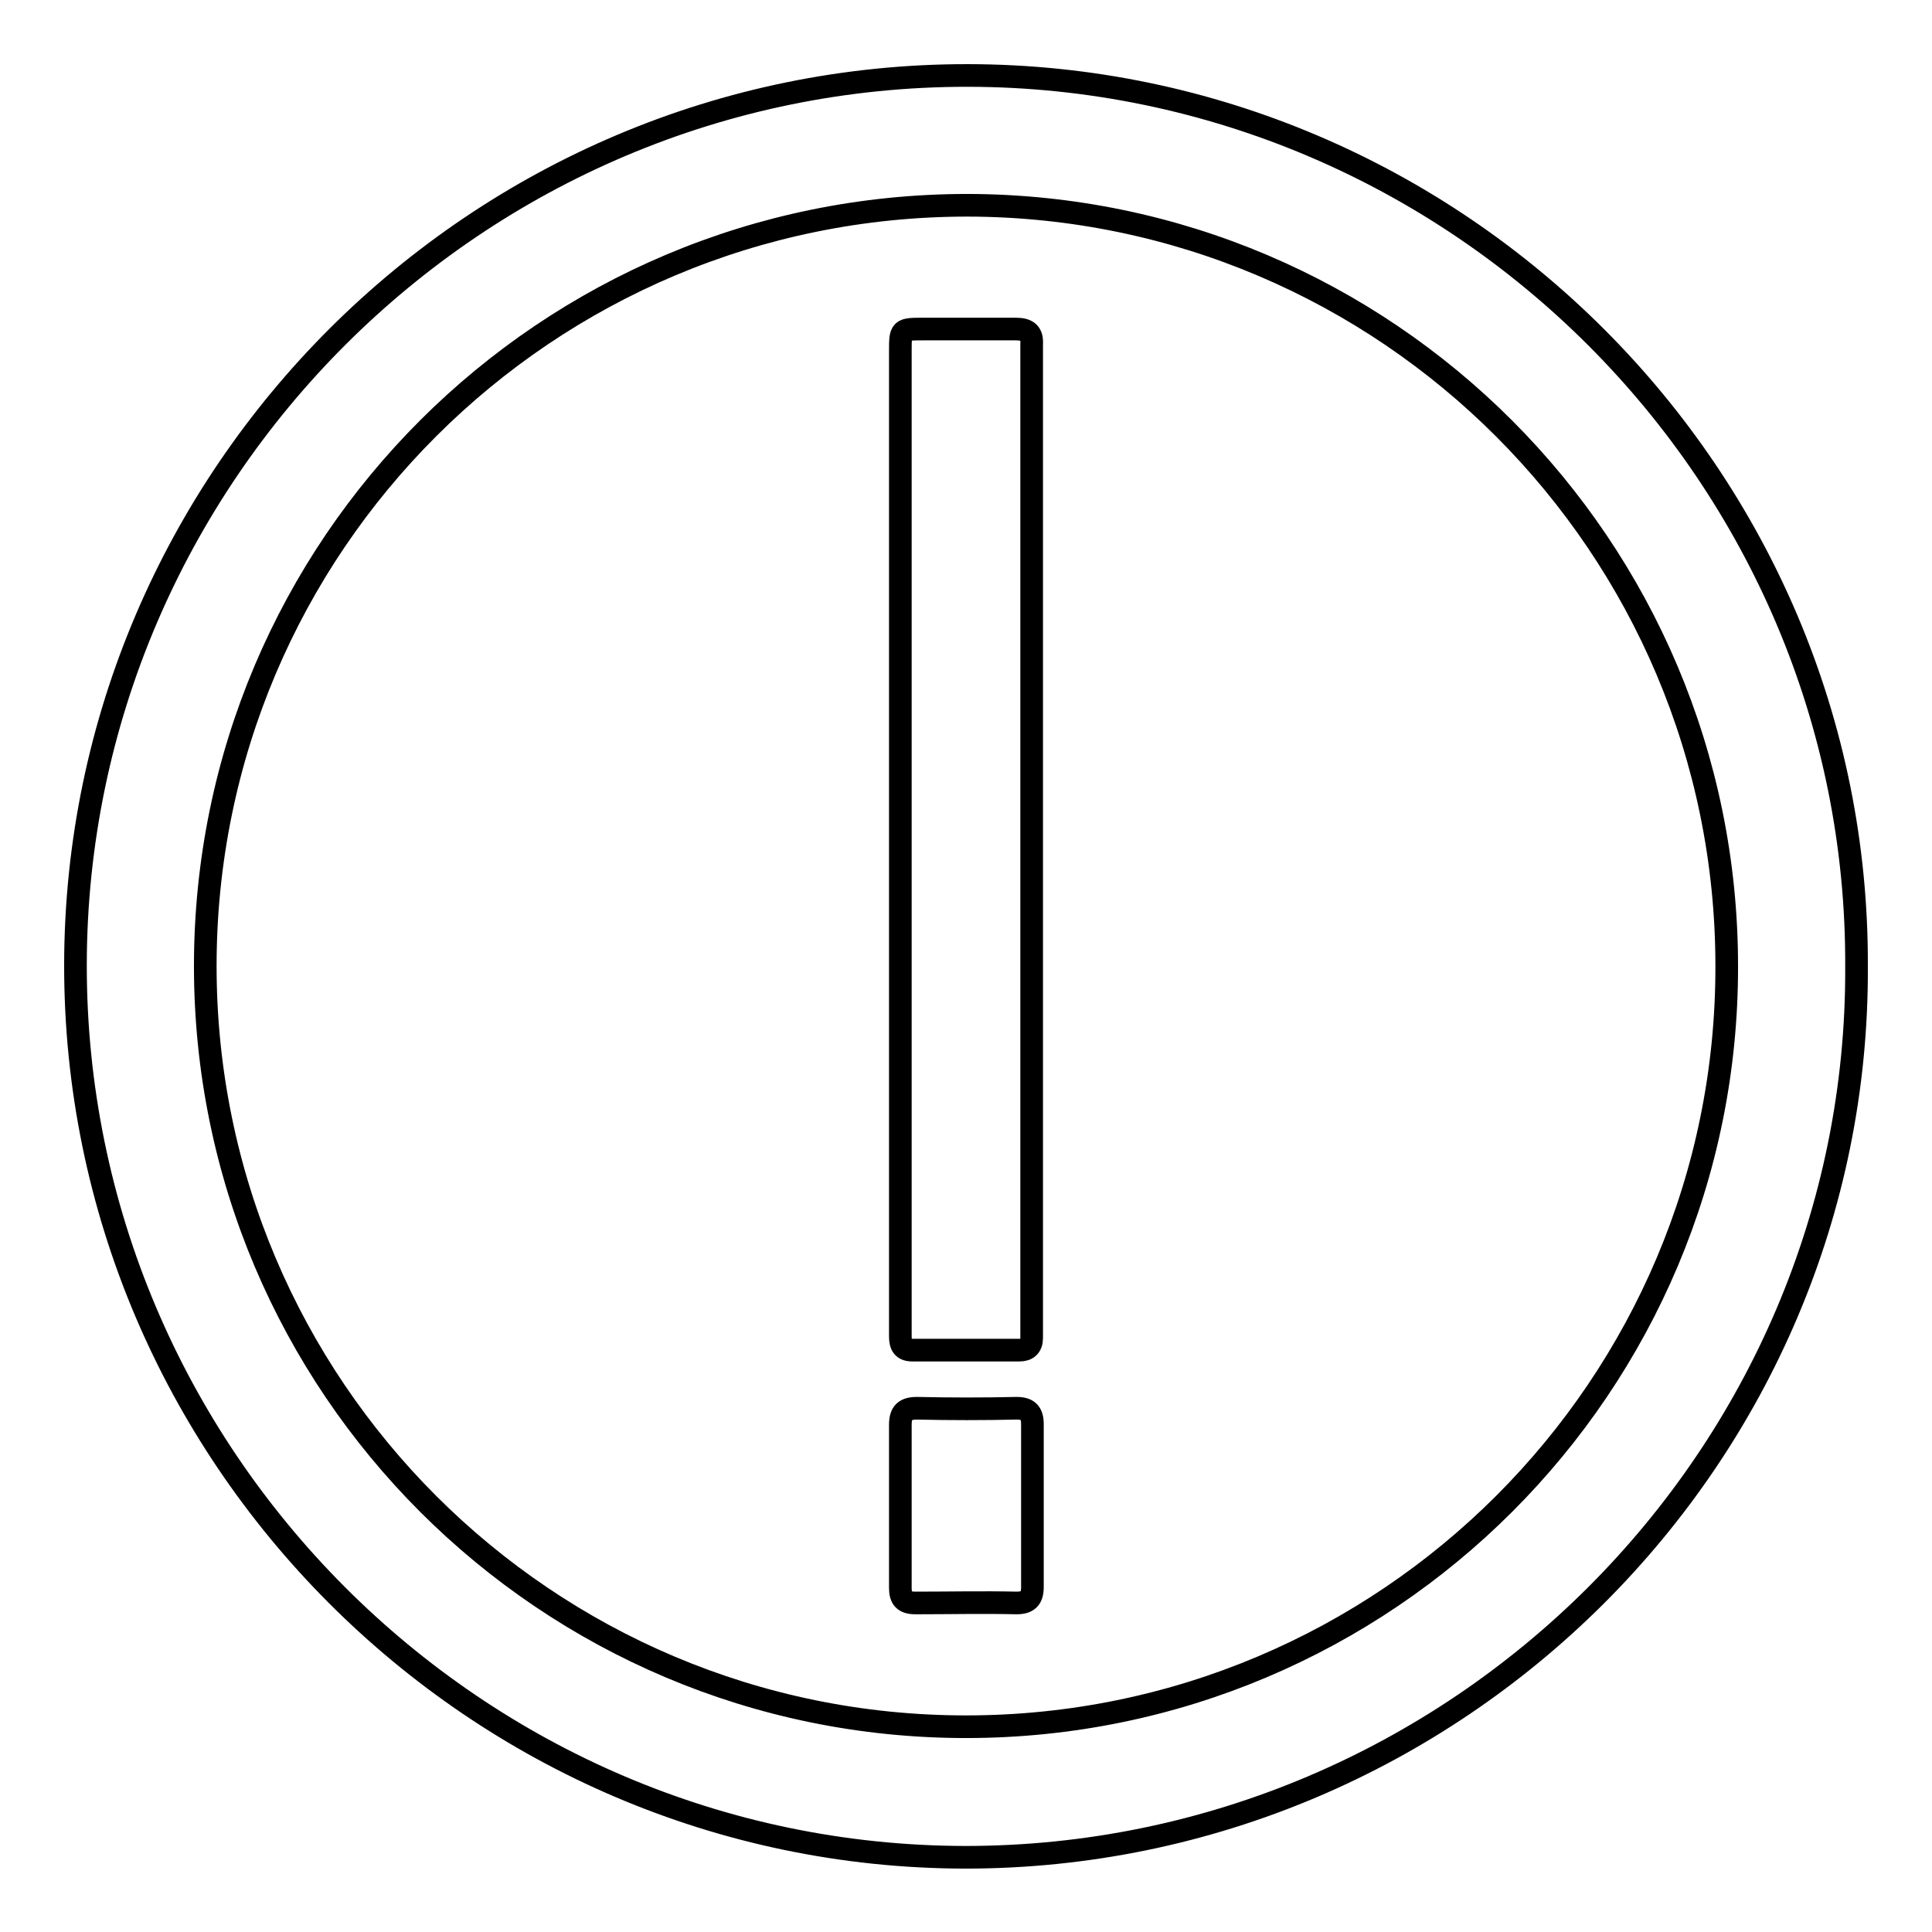<?xml version="1.0" encoding="utf-8"?>
<!-- Svg Vector Icons : http://www.onlinewebfonts.com/icon -->
<!DOCTYPE svg PUBLIC "-//W3C//DTD SVG 1.1//EN" "http://www.w3.org/Graphics/SVG/1.1/DTD/svg11.dtd">
<svg version="1.1" xmlns="http://www.w3.org/2000/svg" xmlns:xlink="http://www.w3.org/1999/xlink" x="0px" y="0px" viewBox="0 0 256 256" enable-background="new 0 0 256 256" xml:space="preserve">
<g><g><path stroke-width="3" fill-opacity="0" stroke="#000000"  d="M246,128.1c0.3,64.9-53.1,118-118.1,118C63,246,9.9,192.8,10,127.8C10.1,63,63.2,9.9,128.3,10C193,10.1,246.3,63.1,246,128.1z M228.8,128c0-55.6-45.1-100.7-100.6-100.8C72.4,27.2,27.2,72.3,27.2,128c0,55.7,45.2,100.8,100.8,100.8C183.7,228.8,228.9,183.6,228.8,128z"/><path stroke-width="3" fill-opacity="0" stroke="#000000"  d="M119.3,111.2c0-21.5,0-43.1,0-64.6c0-3,0-3,3.1-3c4.1,0,8.1,0,12.2,0c1.5,0,2.2,0.5,2.1,2c0,0.5,0,1.1,0,1.6c0,42.6,0,85.2,0,127.9c0,0.7,0,1.4,0,2.2c0,1.1-0.6,1.6-1.6,1.6c-4.7,0-9.5,0-14.2,0c-1.2,0-1.6-0.6-1.6-1.8c0-0.6,0-1.3,0-2C119.3,153.7,119.3,132.5,119.3,111.2z"/><path stroke-width="3" fill-opacity="0" stroke="#000000"  d="M119.3,199.4c0-3.5,0-7.1,0-10.6c0-1.6,0.6-2.2,2.2-2.2c4.4,0.1,8.8,0.1,13.2,0c1.5,0,2.1,0.6,2.1,2.1c0,7.2,0,14.4,0,21.6c0,1.5-0.6,2.1-2.1,2.1c-4.5-0.1-8.9,0-13.4,0c-1.5,0-2-0.6-2-2C119.3,206.7,119.3,203.1,119.3,199.4z"/></g></g>
</svg>